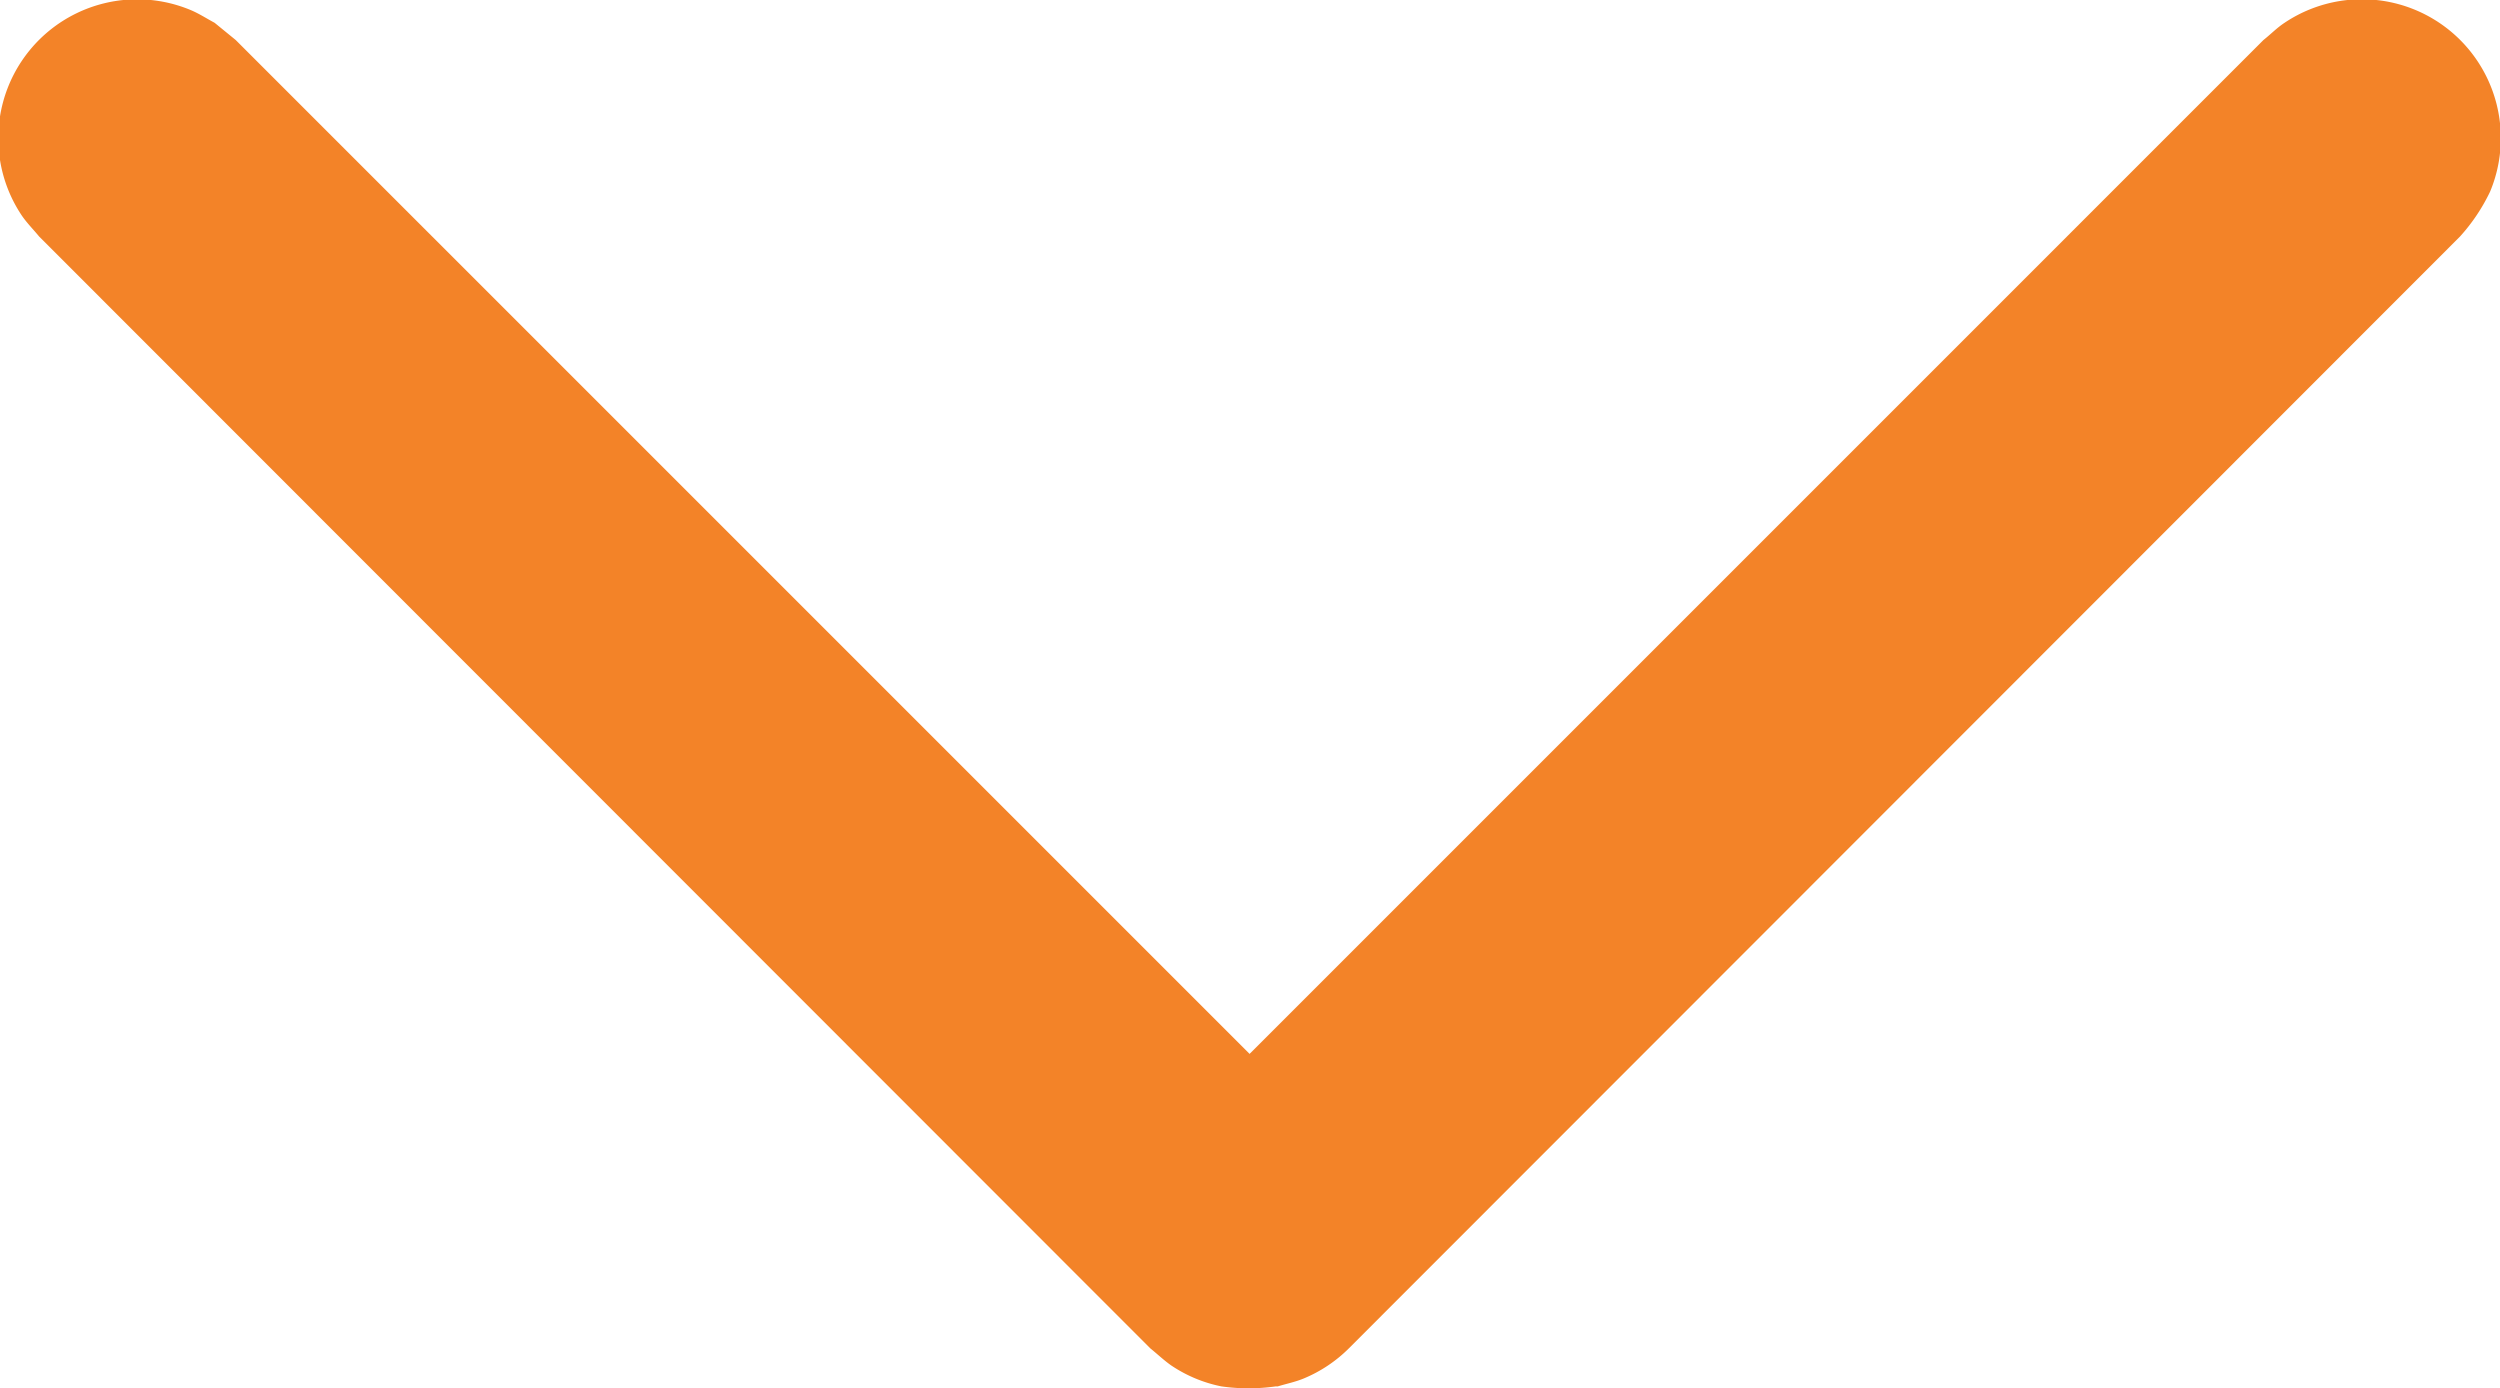 <svg xmlns="http://www.w3.org/2000/svg" width="18" height="9.996" viewBox="0 0 18 9.996">
  <path id="Path_84492" data-name="Path 84492" d="M16.2,20.984c.062-.019.127-.032.187-.057a1.007,1.007,0,0,0,.325-.217l8-8.005a1.341,1.341,0,0,0,.217-.324,1,1,0,0,0-1.48-1.215c-.055.036-.1.083-.152.124l-7.3,7.3-7.3-7.3-.152-.124c-.058-.031-.113-.067-.173-.092a1,1,0,0,0-1.215,1.48c.037.054.083.1.125.151l8,8.005c.051.041.1.088.152.124a1,1,0,0,0,.36.15,1.384,1.384,0,0,0,.391,0Z" transform="translate(-7 -11.002)" fill="#f38328"/>
</svg>
